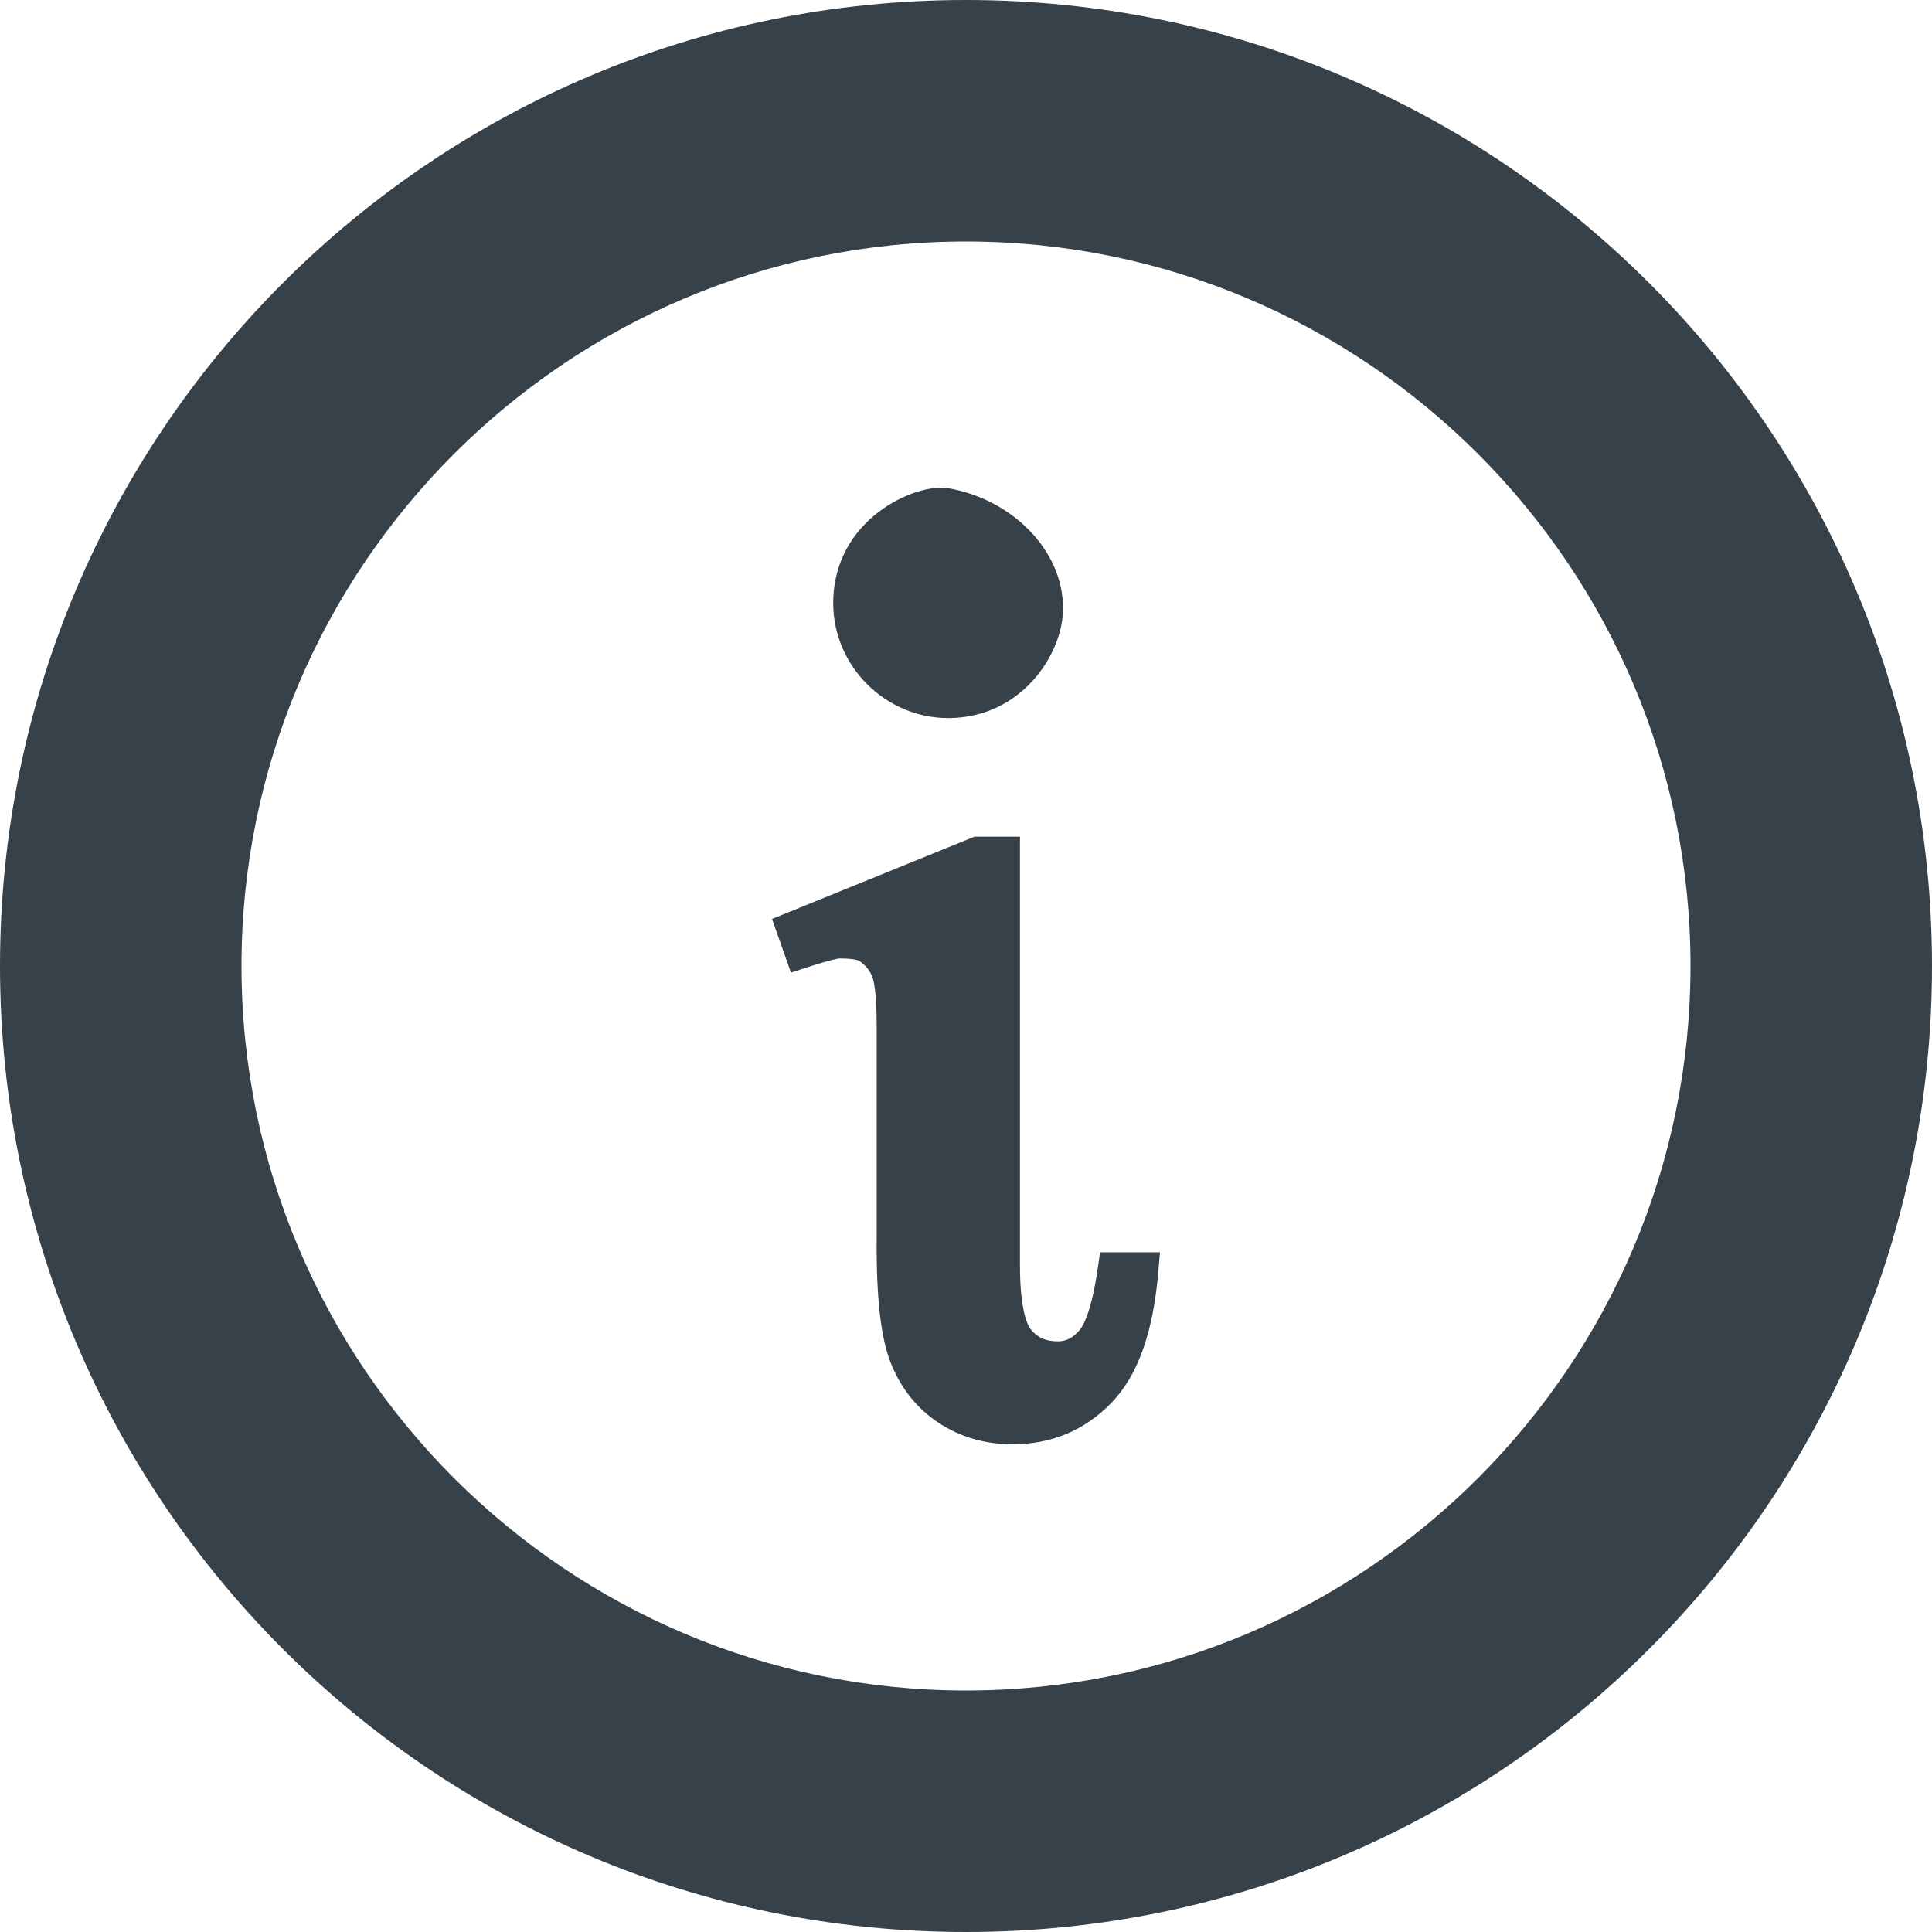 <?xml version="1.0" encoding="utf-8"?>
<!-- Generator: Adobe Illustrator 18.1.1, SVG Export Plug-In . SVG Version: 6.00 Build 0)  -->
<!DOCTYPE svg PUBLIC "-//W3C//DTD SVG 1.1//EN" "http://www.w3.org/Graphics/SVG/1.1/DTD/svg11.dtd">
<svg version="1.1" id="_x31_0" xmlns="http://www.w3.org/2000/svg" xmlns:xlink="http://www.w3.org/1999/xlink" x="0px" y="0px"
	 viewBox="0 0 512 512" style="enable-background:new 0 0 512 512;" xml:space="preserve">
<style type="text/css">
	.st0{fill:#374149;}
</style>
<g>
	<path class="st0" d="M256,0C114.615,0,0.002,114.616,0.002,256.002C0.002,397.384,114.615,512,256,512
		c141.382,0,255.998-114.616,255.998-255.998C511.998,114.616,397.382,0,256,0z M256,448.001
		c-105.87,0-191.999-86.133-191.999-191.999c0-105.87,86.129-192.002,191.999-192.002c105.866,0,191.998,86.133,191.998,192.002
		C447.999,361.868,361.867,448.001,256,448.001z"/>
	<path class="st0" d="M307.39,332.029l0.012-0.16h-15.875l-0.566,3.945c-1.633,11.457-3.769,15.394-4.89,16.715
		c-1.71,2.011-3.527,2.945-5.722,2.945c-3.184,0-5.461-1.004-7.16-3.16c-0.871-1.102-2.89-4.965-2.89-17.054V221.725h-12.043
		l-53.66,21.809l5.02,14.226l4.269-1.398c6.668-2.172,8.332-2.34,8.566-2.356c4.016,0,5.102,0.543,5.207,0.61
		c1.645,1.098,2.778,2.45,3.461,4.118c0.367,0.886,1.211,3.926,1.211,12.91v56.687c-0.118,15.449,1.086,26.164,3.68,32.742
		c2.699,6.844,7.003,12.238,12.785,16.023c5.73,3.758,12.285,5.664,19.492,5.664c10.324,0,19.144-3.683,26.21-10.953
		c7.035-7.226,11.118-18.66,12.485-34.957l0.378-4.434l0.047-0.386H307.39z"/>
	<path class="st0" d="M251.273,190.295c19.512,0,30.454-17.133,30.454-29.031c0-15.706-13.797-29.03-30.457-31.882
		c-8.563-1.43-30.457,8.086-30.457,30.457C220.813,176.494,234.617,190.295,251.273,190.295z"/>
</g>
</svg>
